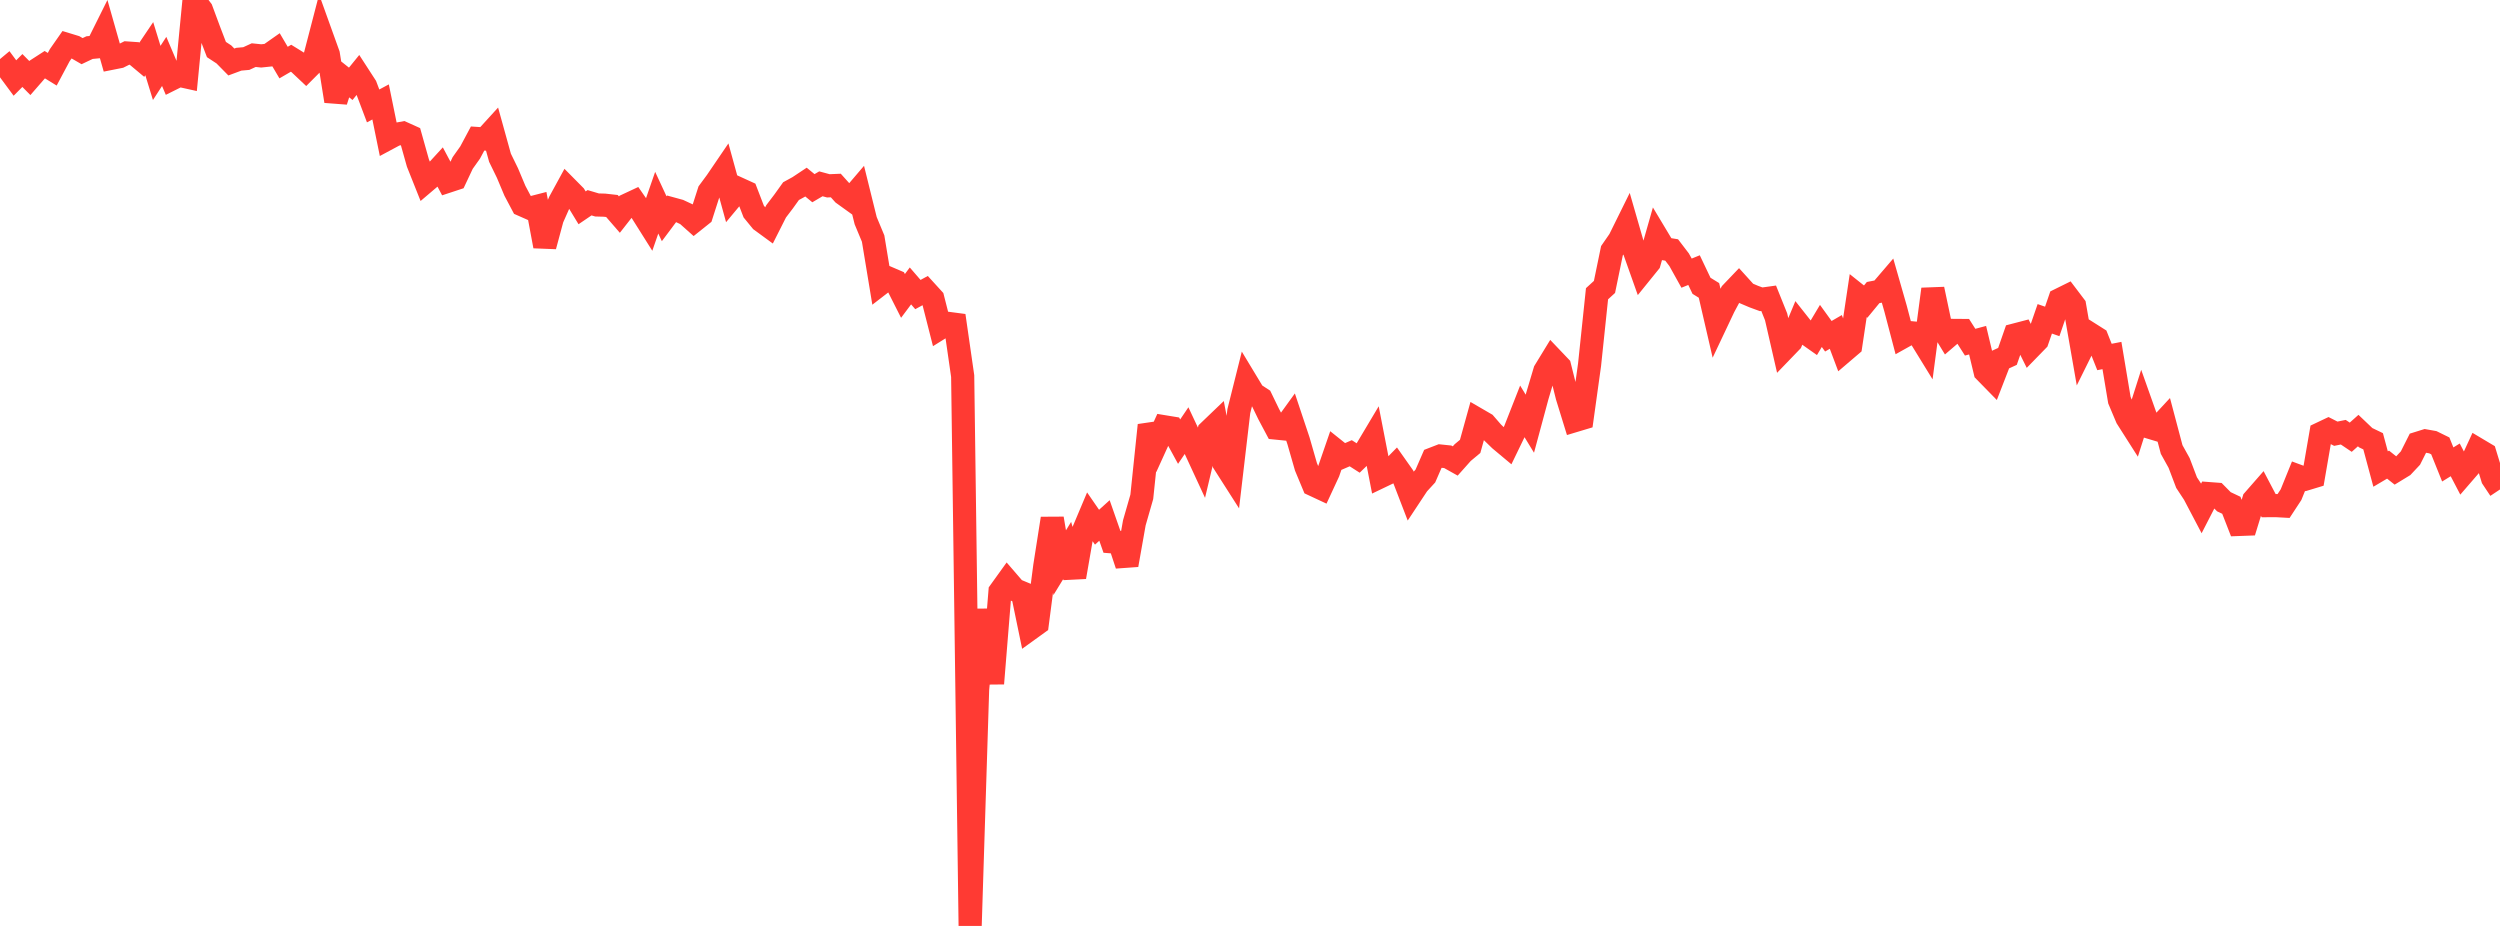 <?xml version="1.0" standalone="no"?>
<!DOCTYPE svg PUBLIC "-//W3C//DTD SVG 1.1//EN" "http://www.w3.org/Graphics/SVG/1.1/DTD/svg11.dtd">

<svg width="135" height="50" viewBox="0 0 135 50" preserveAspectRatio="none" 
  xmlns="http://www.w3.org/2000/svg"
  xmlns:xlink="http://www.w3.org/1999/xlink">


<polyline points="0.0, 4.004 0.403, 3.668 0.806, 4.213 1.209, 3.807 1.612, 4.215 2.015, 3.752 2.418, 3.492 2.821, 3.74 3.224, 2.983 3.627, 2.406 4.03, 2.529 4.433, 2.762 4.836, 2.571 5.239, 2.532 5.642, 1.723 6.045, 3.142 6.448, 3.062 6.851, 2.861 7.254, 2.889 7.657, 3.226 8.06, 2.628 8.463, 3.938 8.866, 3.317 9.269, 4.266 9.672, 4.065 10.075, 4.154 10.478, 0.0 10.881, 0.533 11.284, 1.621 11.687, 2.675 12.09, 2.939 12.493, 3.348 12.896, 3.198 13.299, 3.162 13.701, 2.977 14.104, 3.019 14.507, 2.977 14.91, 2.694 15.313, 3.379 15.716, 3.145 16.119, 3.394 16.522, 3.774 16.925, 3.37 17.328, 1.818 17.731, 2.938 18.134, 5.46 18.537, 4.206 18.94, 4.526 19.343, 4.03 19.746, 4.652 20.149, 5.72 20.552, 5.504 20.955, 7.477 21.358, 7.261 21.761, 7.186 22.164, 7.368 22.567, 8.803 22.97, 9.814 23.373, 9.472 23.776, 9.032 24.179, 9.789 24.582, 9.656 24.985, 8.801 25.388, 8.234 25.791, 7.48 26.194, 7.507 26.597, 7.065 27.0, 8.519 27.403, 9.345 27.806, 10.303 28.209, 11.064 28.612, 11.242 29.015, 11.138 29.418, 13.295 29.821, 11.799 30.224, 10.89 30.627, 10.152 31.03, 10.559 31.433, 11.222 31.836, 10.948 32.239, 11.068 32.642, 11.079 33.045, 11.124 33.448, 11.589 33.851, 11.075 34.254, 10.887 34.657, 11.468 35.06, 12.108 35.463, 10.945 35.866, 11.812 36.269, 11.273 36.672, 11.383 37.075, 11.571 37.478, 11.93 37.881, 11.608 38.284, 10.352 38.687, 9.806 39.09, 9.214 39.493, 10.679 39.896, 10.195 40.299, 10.379 40.701, 11.423 41.104, 11.916 41.507, 12.211 41.91, 11.413 42.313, 10.883 42.716, 10.321 43.119, 10.1 43.522, 9.832 43.925, 10.163 44.328, 9.926 44.731, 10.035 45.134, 10.018 45.537, 10.467 45.94, 10.757 46.343, 10.285 46.746, 11.915 47.149, 12.883 47.552, 15.321 47.955, 15.01 48.358, 15.183 48.761, 15.98 49.164, 15.44 49.567, 15.906 49.97, 15.686 50.373, 16.128 50.776, 17.711 51.179, 17.46 51.582, 17.513 51.985, 20.309 52.388, 50.0 52.791, 37.226 53.194, 32.923 53.597, 36.909 54.0, 31.941 54.403, 31.381 54.806, 31.848 55.209, 32.016 55.612, 33.964 56.015, 33.673 56.418, 30.573 56.821, 28.001 57.224, 30.385 57.627, 29.727 58.03, 31.159 58.433, 28.84 58.836, 27.884 59.239, 28.469 59.642, 28.105 60.045, 29.258 60.448, 29.289 60.851, 30.508 61.254, 28.232 61.657, 26.829 62.06, 22.962 62.463, 23.93 62.866, 23.045 63.269, 23.111 63.672, 23.849 64.075, 23.254 64.478, 24.112 64.881, 24.983 65.284, 23.288 65.687, 22.902 66.09, 25.007 66.493, 25.638 66.896, 22.205 67.299, 20.596 67.701, 21.262 68.104, 21.525 68.507, 22.358 68.91, 23.116 69.313, 23.156 69.716, 22.599 70.119, 23.807 70.522, 25.209 70.925, 26.177 71.328, 26.365 71.731, 25.496 72.134, 24.327 72.537, 24.649 72.94, 24.475 73.343, 24.733 73.746, 24.342 74.149, 23.666 74.552, 25.739 74.955, 25.546 75.358, 25.136 75.761, 25.707 76.164, 26.754 76.567, 26.145 76.97, 25.706 77.373, 24.781 77.776, 24.625 78.179, 24.667 78.582, 24.893 78.985, 24.441 79.388, 24.105 79.791, 22.652 80.194, 22.886 80.597, 23.351 81.0, 23.742 81.403, 24.079 81.806, 23.247 82.209, 22.22 82.612, 22.88 83.015, 21.386 83.418, 20.035 83.821, 19.375 84.224, 19.798 84.627, 21.41 85.03, 22.715 85.433, 22.594 85.836, 19.699 86.239, 15.862 86.642, 15.494 87.045, 13.538 87.448, 12.956 87.851, 12.14 88.254, 13.539 88.657, 14.675 89.06, 14.177 89.463, 12.761 89.866, 13.433 90.269, 13.498 90.672, 14.025 91.075, 14.75 91.478, 14.586 91.881, 15.433 92.284, 15.682 92.687, 17.424 93.09, 16.572 93.493, 15.82 93.896, 15.398 94.299, 15.843 94.701, 16.014 95.104, 16.162 95.507, 16.106 95.91, 17.109 96.313, 18.867 96.716, 18.449 97.119, 17.481 97.522, 17.991 97.925, 18.275 98.328, 17.6 98.731, 18.158 99.134, 17.924 99.537, 18.996 99.94, 18.652 100.343, 15.966 100.746, 16.287 101.149, 15.798 101.552, 15.72 101.955, 15.25 102.358, 16.657 102.761, 18.19 103.164, 17.965 103.567, 18.003 103.97, 18.659 104.373, 15.616 104.776, 17.526 105.179, 18.188 105.582, 17.843 105.985, 17.846 106.388, 18.478 106.791, 18.37 107.194, 20.058 107.597, 20.47 108.0, 19.43 108.403, 19.245 108.806, 18.088 109.209, 17.983 109.612, 18.796 110.015, 18.382 110.418, 17.217 110.821, 17.357 111.224, 16.182 111.627, 15.983 112.03, 16.515 112.433, 18.825 112.836, 18.012 113.239, 18.267 113.642, 19.277 114.045, 19.198 114.448, 21.609 114.851, 22.564 115.254, 23.197 115.657, 21.929 116.06, 23.065 116.463, 23.186 116.866, 22.751 117.269, 24.273 117.672, 24.999 118.075, 26.061 118.478, 26.673 118.881, 27.44 119.284, 26.656 119.687, 26.686 120.09, 27.094 120.493, 27.285 120.896, 28.32 121.299, 28.305 121.701, 26.998 122.104, 26.538 122.507, 27.305 122.91, 27.303 123.313, 27.325 123.716, 26.711 124.119, 25.715 124.522, 25.864 124.925, 25.742 125.328, 23.407 125.731, 23.216 126.134, 23.421 126.537, 23.339 126.94, 23.61 127.343, 23.251 127.746, 23.635 128.149, 23.829 128.552, 25.328 128.955, 25.09 129.358, 25.41 129.761, 25.164 130.164, 24.735 130.567, 23.934 130.97, 23.808 131.373, 23.88 131.776, 24.078 132.179, 25.081 132.582, 24.833 132.985, 25.605 133.388, 25.139 133.791, 24.266 134.194, 24.506 134.597, 25.824 135.0, 26.43" fill="none" stroke="#ff3a33" stroke-width="1.25"/>

</svg>